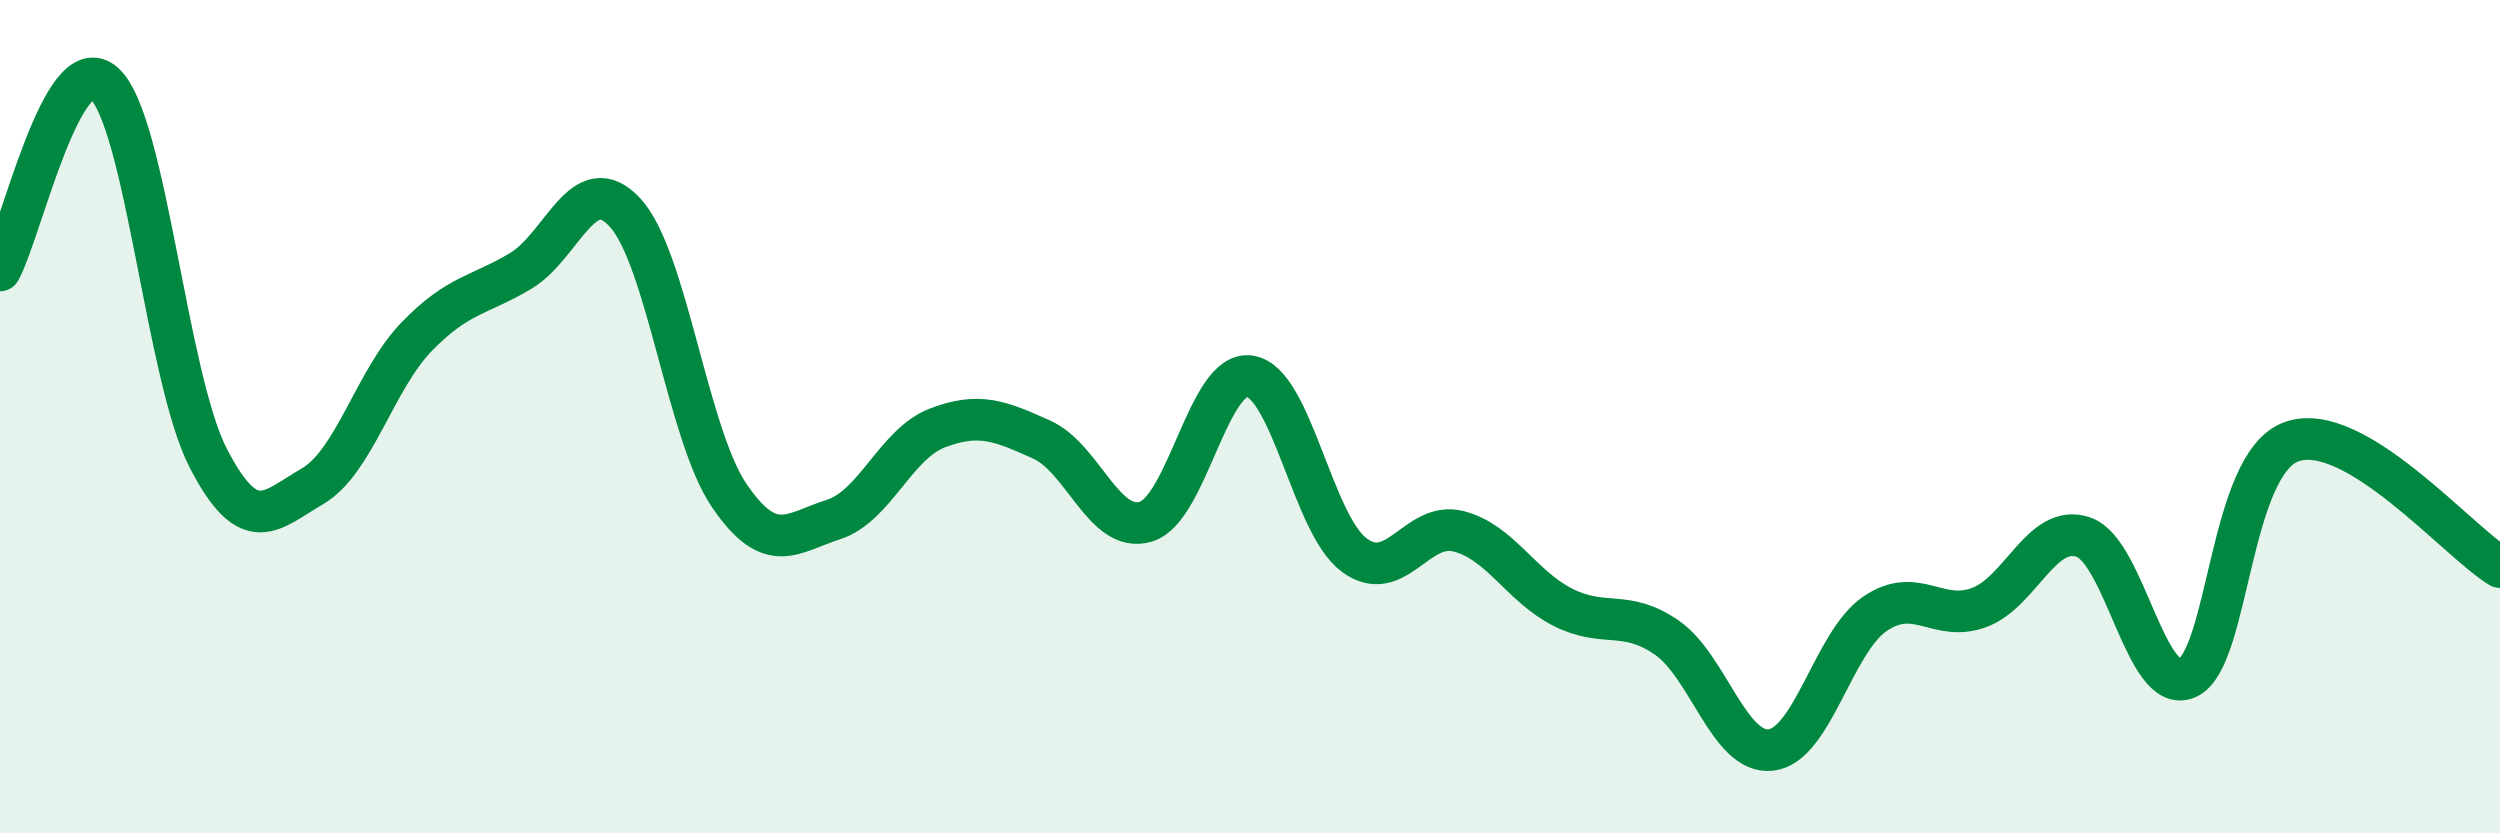 
    <svg width="60" height="20" viewBox="0 0 60 20" xmlns="http://www.w3.org/2000/svg">
      <path
        d="M 0,6.49 C 0.5,5.59 1.5,1.1 2.5,2 C 3.5,2.9 4,9.07 5,11 C 6,12.93 6.5,12.25 7.5,11.67 C 8.5,11.09 9,9.11 10,8.08 C 11,7.05 11.5,7.1 12.5,6.5 C 13.5,5.9 14,4.02 15,5.1 C 16,6.18 16.5,10.42 17.5,11.89 C 18.5,13.36 19,12.79 20,12.47 C 21,12.15 21.5,10.65 22.5,10.27 C 23.5,9.89 24,10.1 25,10.55 C 26,11 26.5,12.82 27.5,12.52 C 28.5,12.22 29,8.87 30,9.03 C 31,9.19 31.5,12.58 32.5,13.32 C 33.5,14.06 34,12.5 35,12.75 C 36,13 36.5,14.06 37.5,14.57 C 38.5,15.08 39,14.61 40,15.3 C 41,15.99 41.5,18.11 42.5,18 C 43.5,17.89 44,15.41 45,14.73 C 46,14.05 46.5,14.95 47.5,14.58 C 48.5,14.21 49,12.55 50,12.89 C 51,13.23 51.5,16.73 52.5,16.27 C 53.5,15.81 53.5,11.13 55,10.6 C 56.5,10.07 59,13.01 60,13.61L60 20L0 20Z"
        fill="#008740"
        opacity="0.1"
        stroke-linecap="round"
        stroke-linejoin="round"
      />
      <path
        d="M 0,6.49 C 0.5,5.59 1.5,1.1 2.5,2 C 3.5,2.9 4,9.07 5,11 C 6,12.93 6.5,12.25 7.5,11.67 C 8.5,11.09 9,9.11 10,8.08 C 11,7.05 11.5,7.1 12.5,6.5 C 13.5,5.9 14,4.02 15,5.1 C 16,6.18 16.5,10.42 17.5,11.89 C 18.5,13.36 19,12.79 20,12.47 C 21,12.15 21.5,10.65 22.5,10.27 C 23.5,9.89 24,10.1 25,10.55 C 26,11 26.5,12.82 27.5,12.52 C 28.5,12.22 29,8.87 30,9.03 C 31,9.19 31.5,12.58 32.5,13.32 C 33.5,14.06 34,12.5 35,12.75 C 36,13 36.5,14.06 37.5,14.57 C 38.5,15.08 39,14.61 40,15.3 C 41,15.99 41.5,18.11 42.5,18 C 43.5,17.89 44,15.41 45,14.73 C 46,14.05 46.5,14.95 47.5,14.58 C 48.5,14.21 49,12.55 50,12.89 C 51,13.23 51.5,16.73 52.5,16.27 C 53.5,15.81 53.5,11.13 55,10.6 C 56.5,10.07 59,13.01 60,13.61"
        stroke="#008740"
        stroke-width="1"
        fill="none"
        stroke-linecap="round"
        stroke-linejoin="round"
      />
    </svg>
  